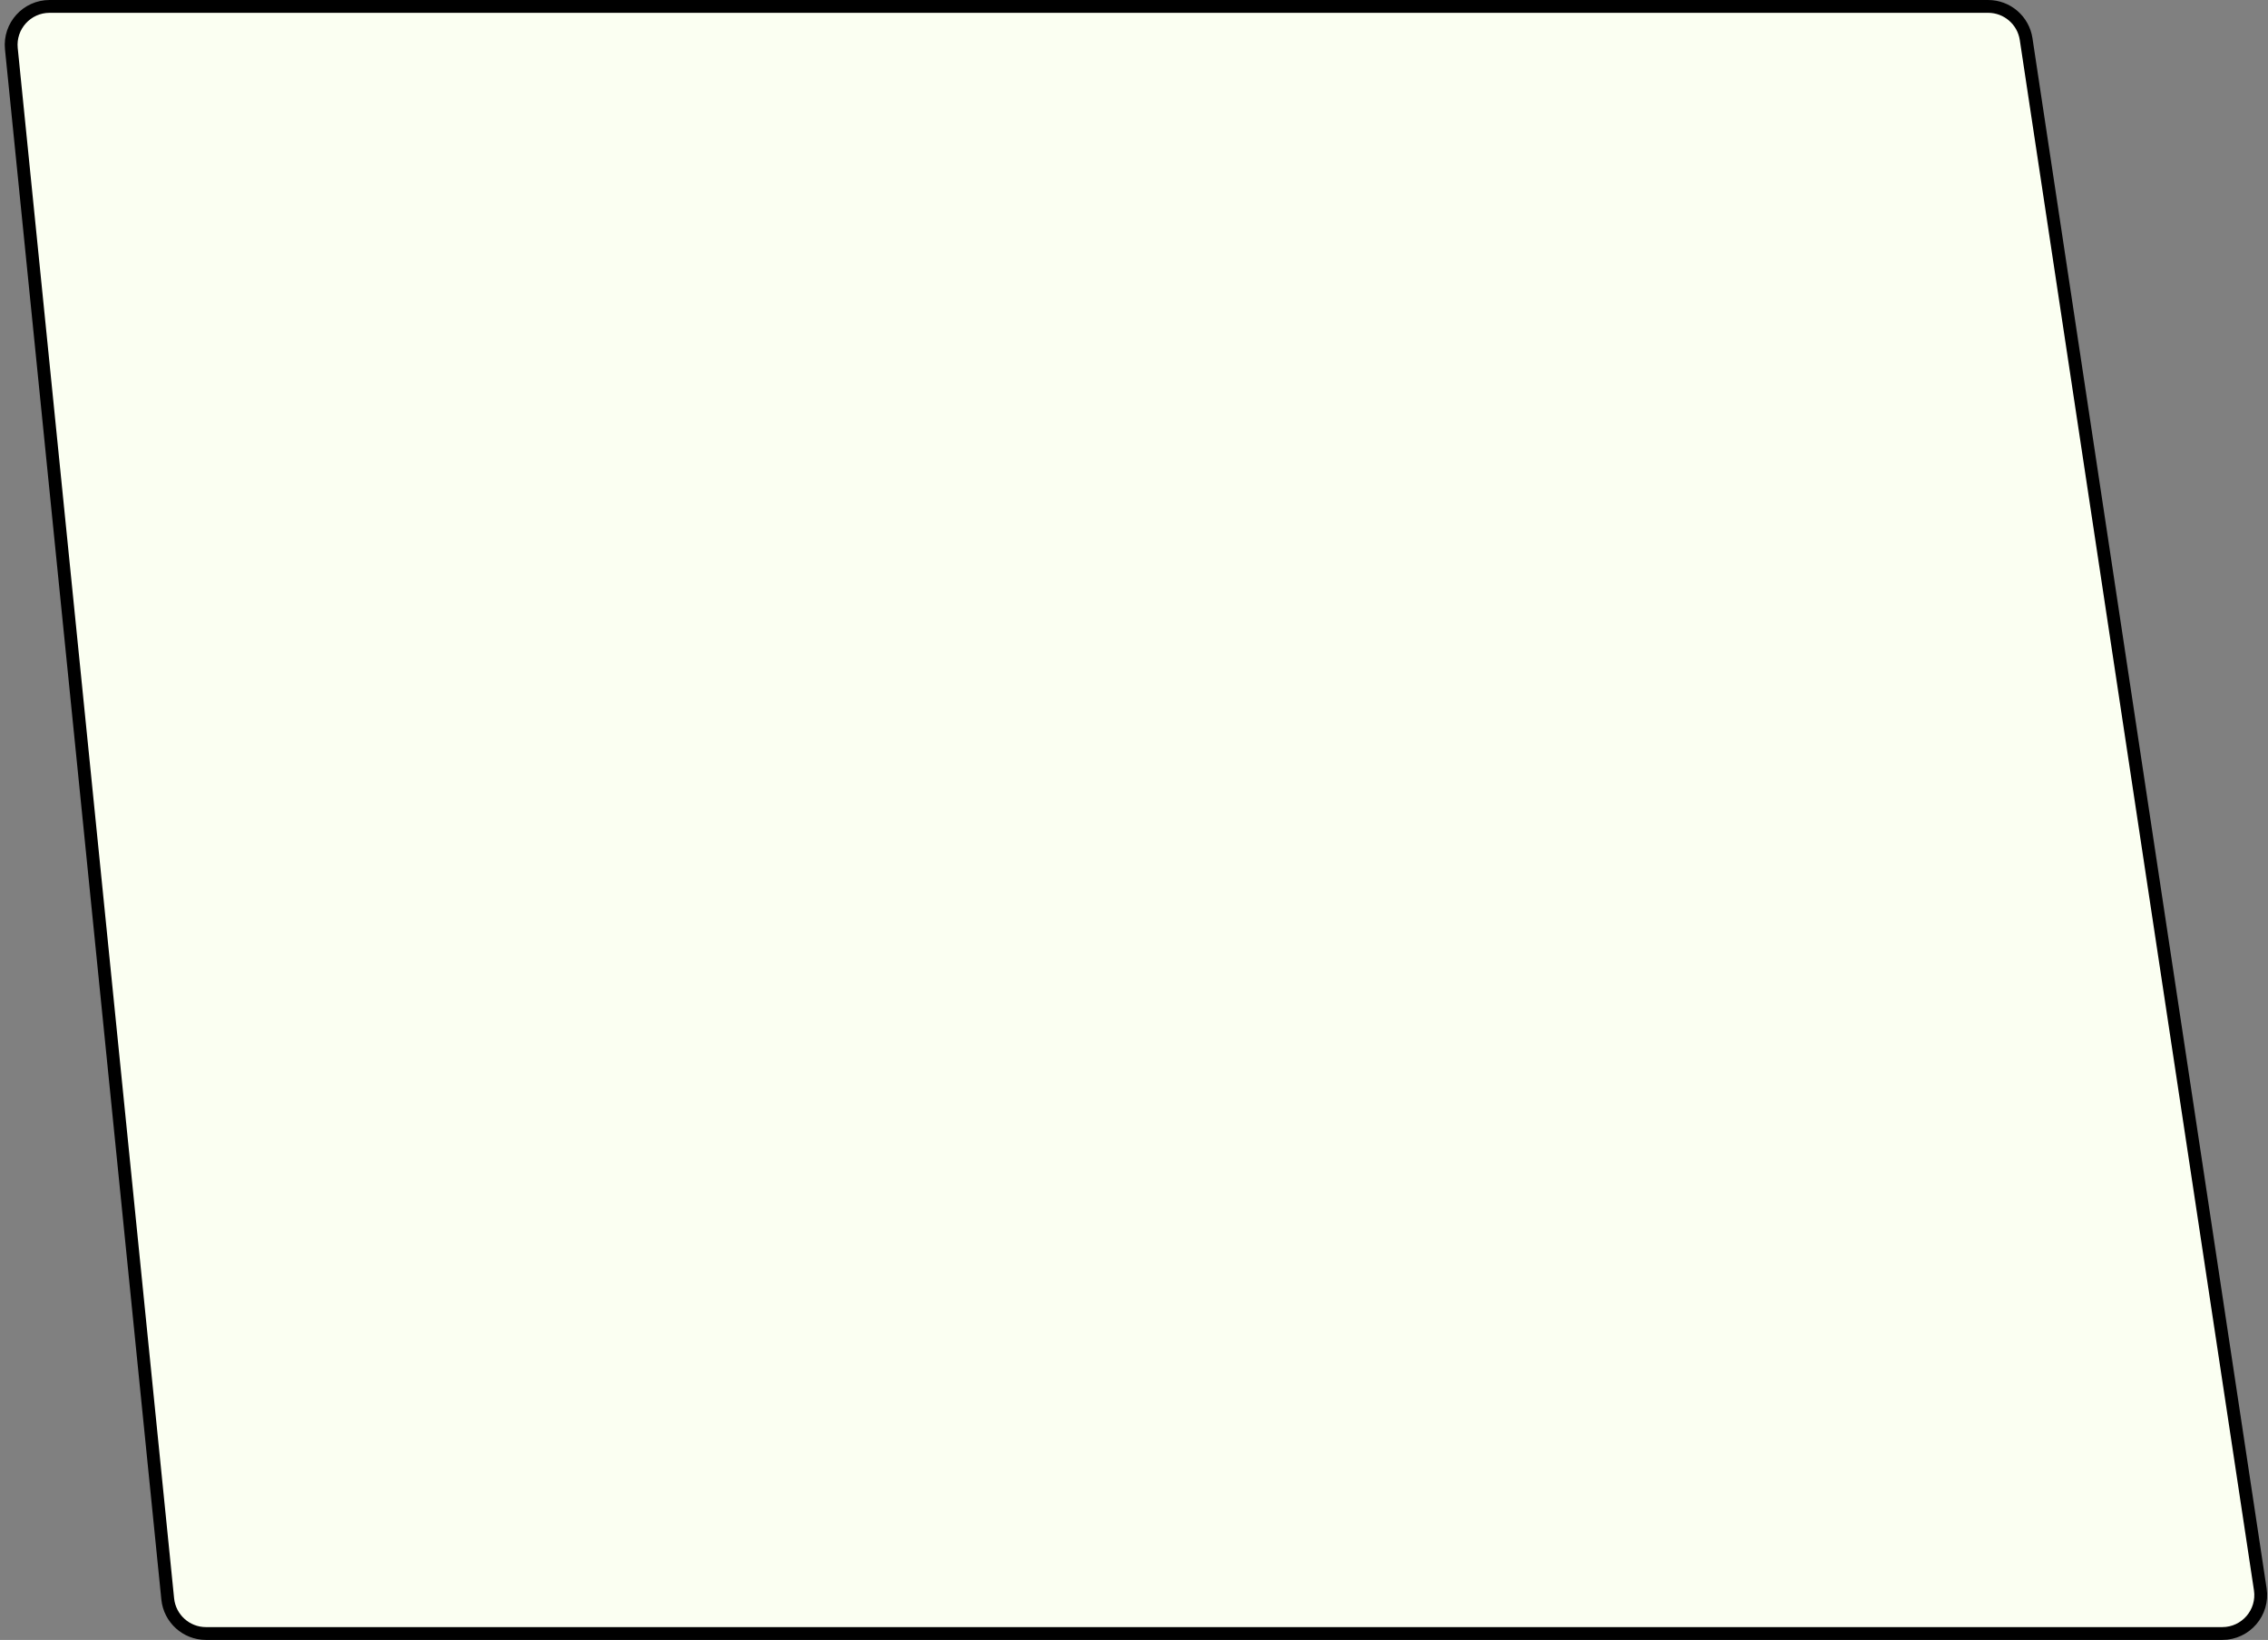 <?xml version="1.0" encoding="UTF-8"?> <svg xmlns="http://www.w3.org/2000/svg" width="354" height="256" viewBox="0 0 354 256" fill="none"><rect x="0" y="0" width="354" height="256" fill="#808080" stroke="none"/><path d="M7.742 1H310.314C313.282 1 315.804 3.17 316.247 6.104L352.796 248.104C353.344 251.733 350.534 255 346.863 255H32.149C29.069 255 26.489 252.667 26.18 249.602L1.772 7.602C1.415 4.068 4.19 1 7.742 1Z" fill="#FBFFF2" stroke="black" stroke-width="2"></path></svg> 